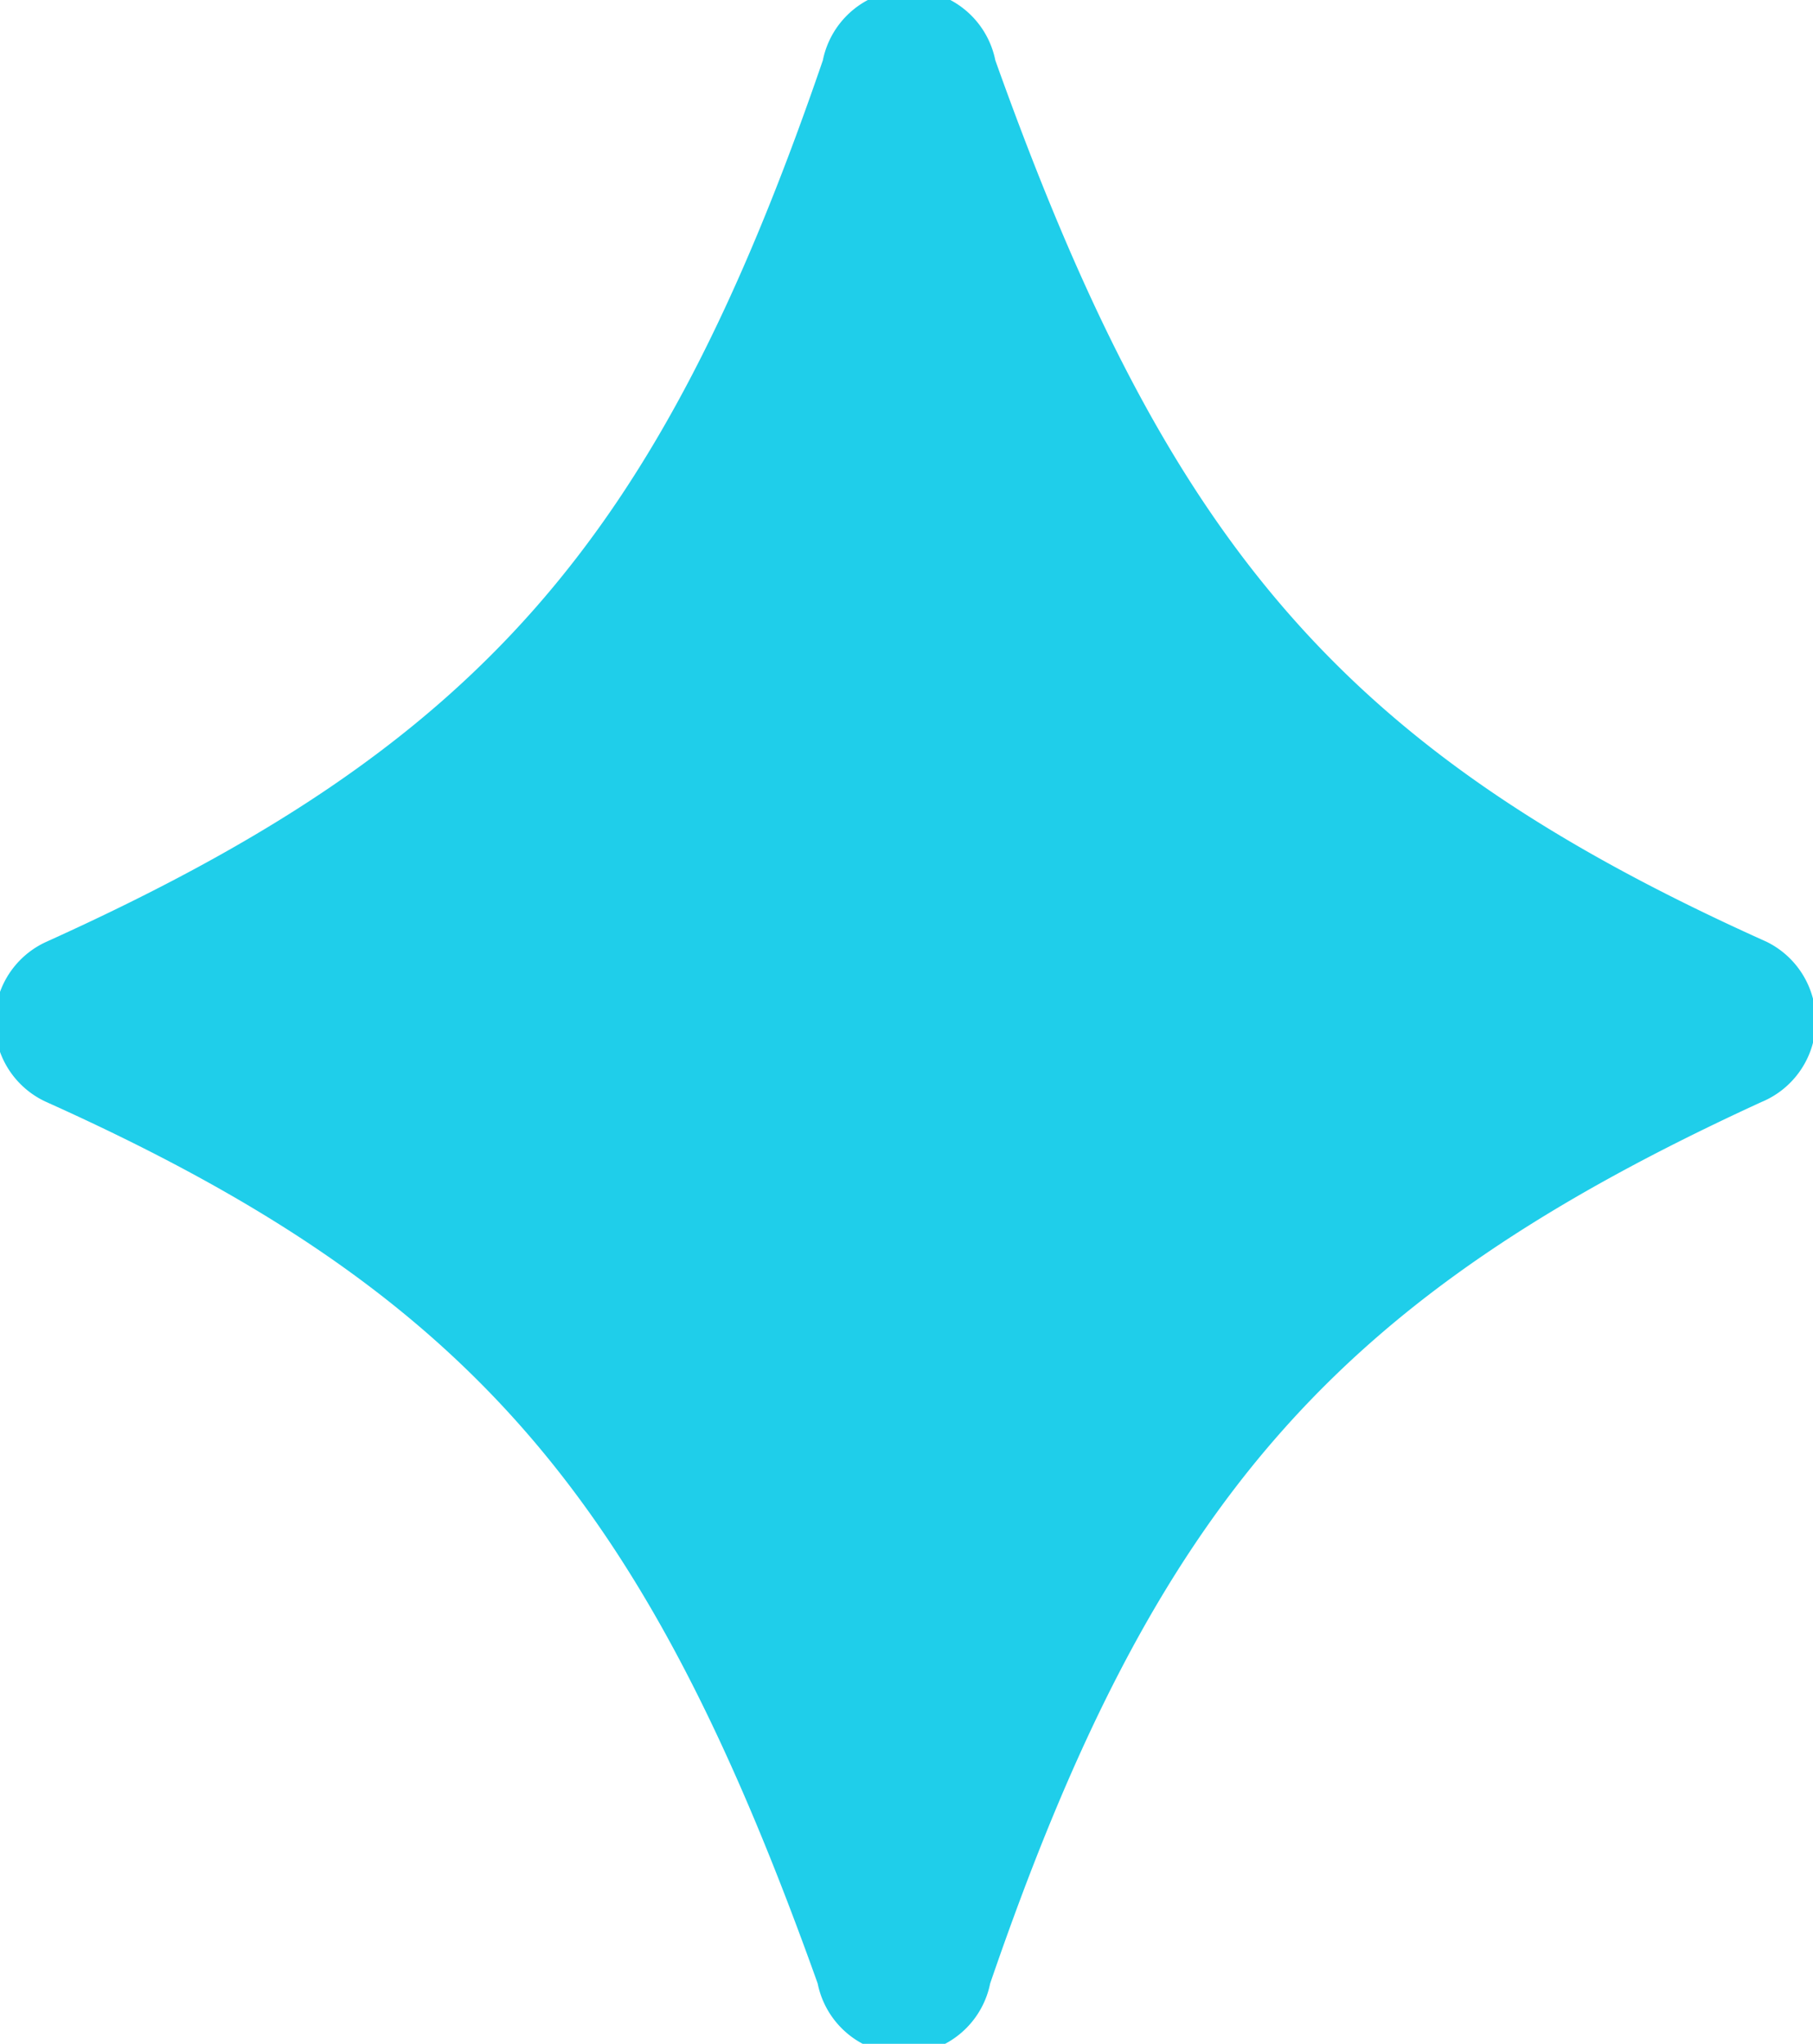 <svg xmlns="http://www.w3.org/2000/svg" viewBox="0 0 10.51 11.85"><defs><style>.cls-1{fill:#1fceea;}</style></defs><g id="レイヤー_2" data-name="レイヤー 2"><g id="デザイン"><path class="cls-1" d="M10.21,6.39C7.75,7.52,6.7,8.7,5.74,11.5a.51.51,0,0,1-1,0c-1-2.8-2-4-4.47-5.11a.51.51,0,0,1,0-.93C2.77,4.33,3.81,3.15,4.77.35a.51.51,0,0,1,1,0c1,2.8,2,4,4.47,5.11A.51.51,0,0,1,10.21,6.39Z"/></g></g></svg>